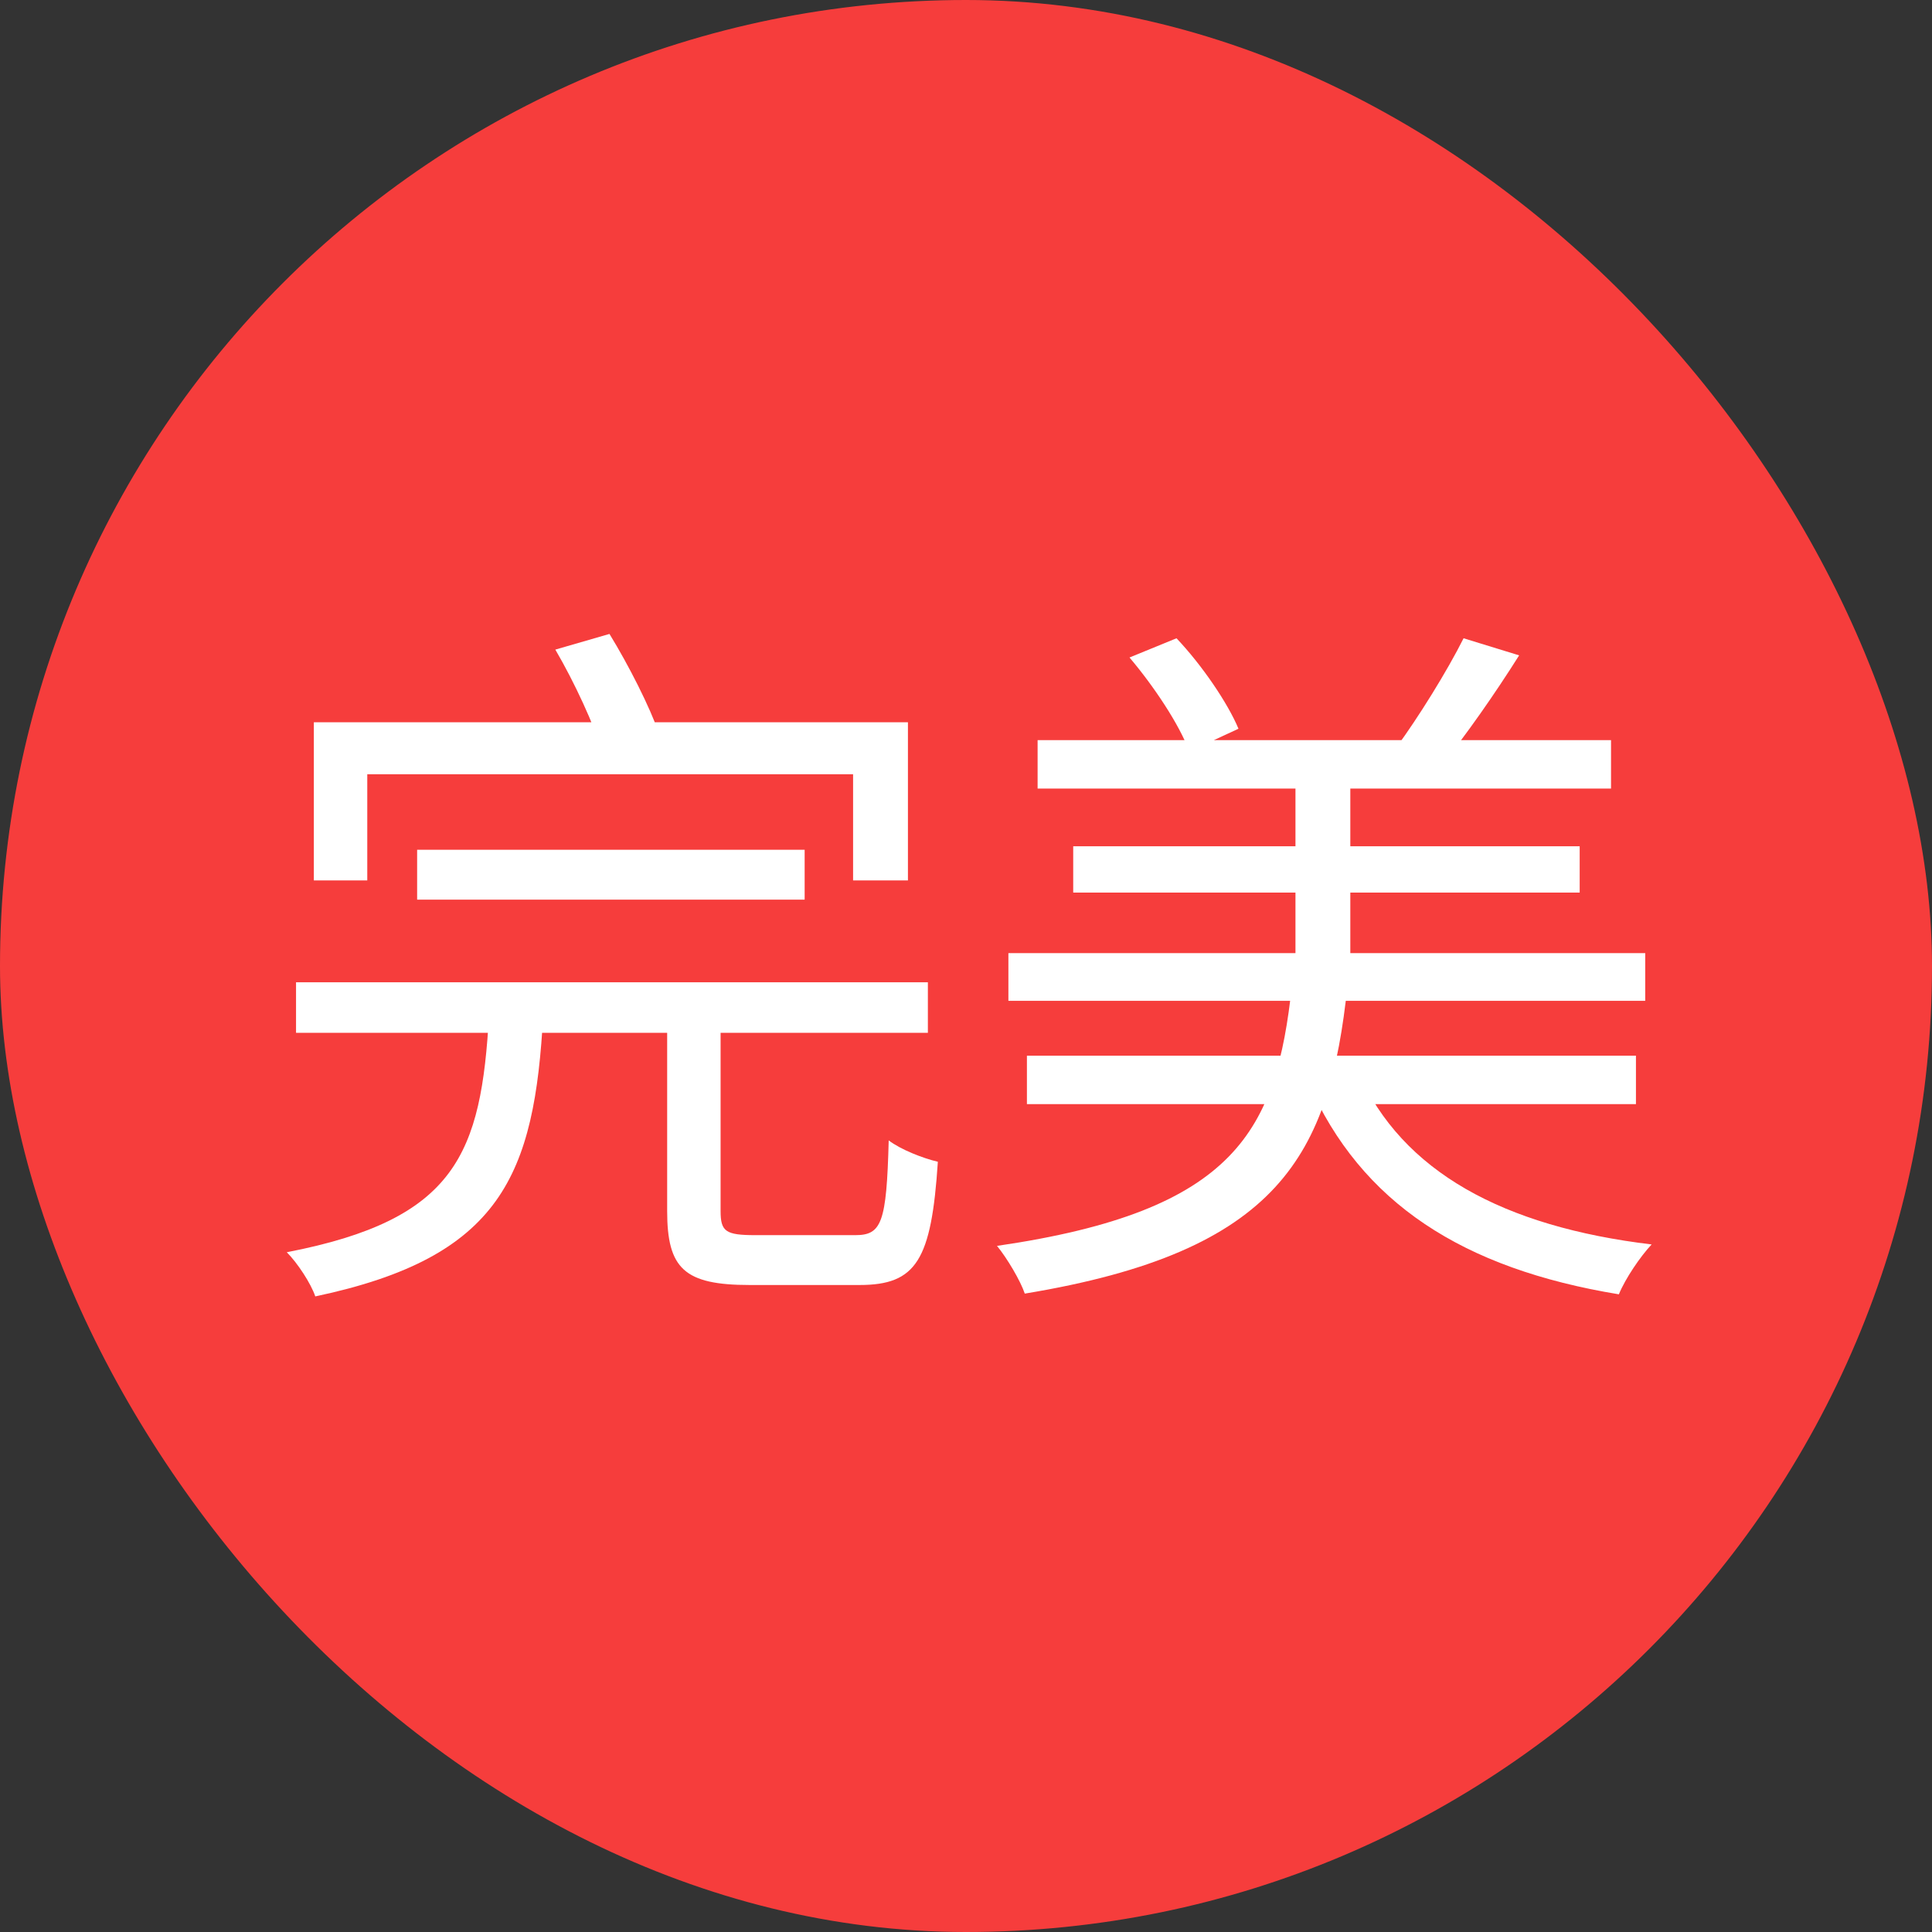 <?xml version="1.0" encoding="UTF-8"?> <svg xmlns="http://www.w3.org/2000/svg" width="128" height="128" viewBox="0 0 128 128" fill="none"><rect x="0" y="0" width="128" height="128" fill="#333333" stroke="none"/><rect width="128" height="128" rx="64" fill="#F63D3C"></rect><path d="M68.744 49.035H106.735V52.245H68.744V49.035ZM71.103 56.067H104.658V59.135H71.103V56.067ZM68.036 69.942H108.386V73.151H68.036V69.942ZM66.809 63.146H109V66.308H66.809V63.146ZM85.828 50.829H89.462V65.459H85.828V50.829ZM74.832 43.561L77.947 42.287C79.645 44.08 81.344 46.581 82.052 48.28L78.796 49.79C78.135 47.997 76.436 45.449 74.832 43.561ZM96.966 42.287L100.647 43.419C99.042 45.968 97.06 48.799 95.55 50.64L92.482 49.554C93.945 47.572 95.88 44.458 96.966 42.287ZM85.592 65.317H89.273C88.093 76.502 84.79 82.92 67.894 85.705C67.611 84.855 66.714 83.345 66.054 82.543C81.958 80.23 84.554 74.85 85.592 65.317ZM89.981 71.028C92.907 77.635 99.608 81.269 109.425 82.448C108.67 83.251 107.679 84.714 107.254 85.752C96.918 84.053 90.17 79.711 86.677 71.736L89.981 71.028Z" fill="white"></path><path d="M27.636 56.3H53.31V59.603H27.636V56.3ZM19.613 65.078H61.474V68.428H19.613V65.078ZM32.403 67.201H35.99C35.423 77.867 33.205 83.294 20.888 85.89C20.605 85.041 19.708 83.672 19 82.964C30.232 80.793 31.884 76.451 32.403 67.201ZM44.201 67.06H47.741V80.227C47.741 81.596 48.071 81.832 50.053 81.832C50.997 81.832 55.434 81.832 56.661 81.832C58.407 81.832 58.737 81.029 58.879 75.555C59.681 76.168 61.144 76.735 62.135 76.971C61.71 83.483 60.719 85.135 56.944 85.135C56 85.135 50.62 85.135 49.676 85.135C45.334 85.135 44.201 84.05 44.201 80.227V67.06ZM20.793 47.852H60.153V58.329H56.519V51.297H24.333V58.329H20.793V47.852ZM36.792 43.038L40.379 42C41.653 44.077 43.069 46.861 43.682 48.654L39.907 49.834C39.388 48.088 38.066 45.209 36.792 43.038Z" fill="white"></path></svg> 
